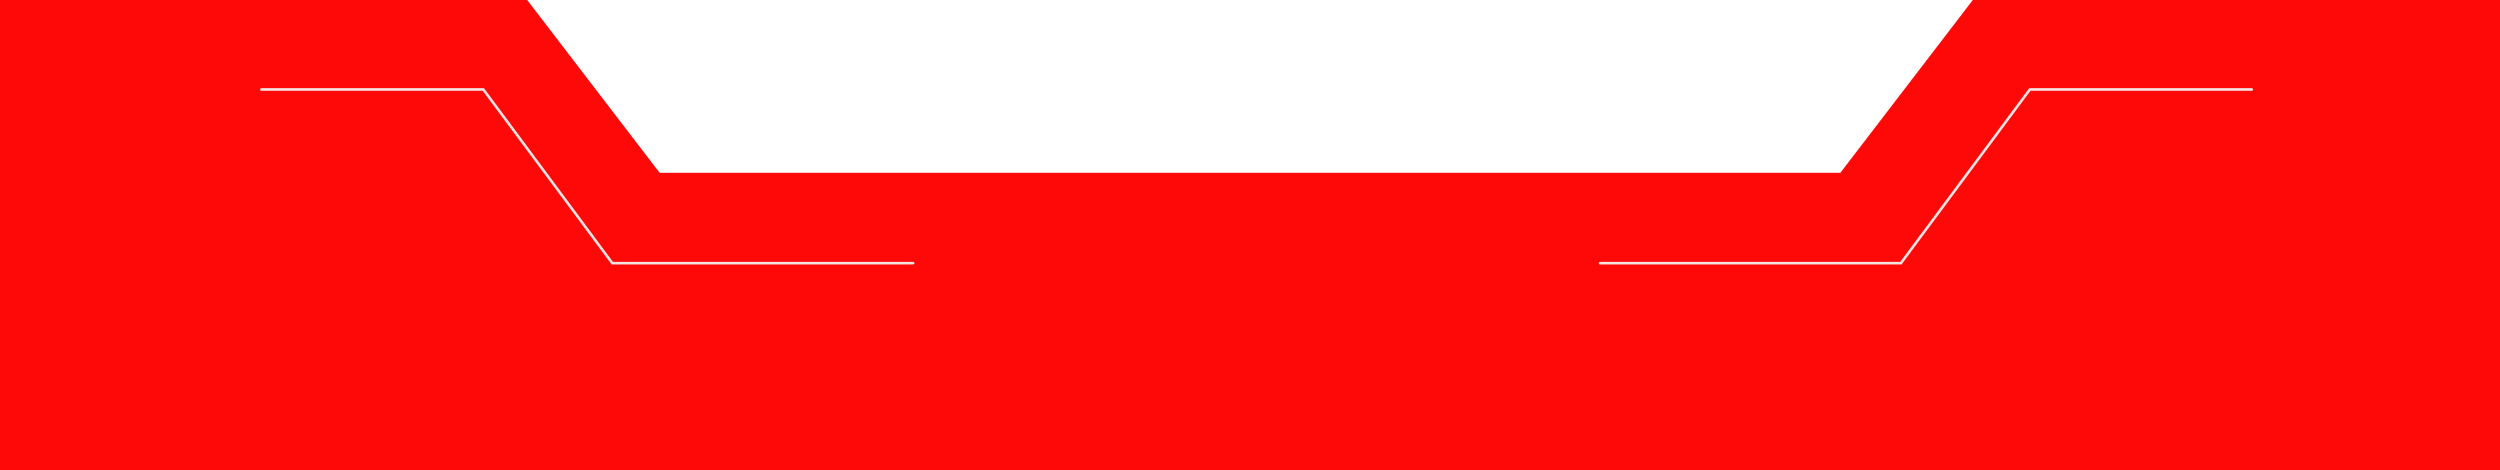 <?xml version="1.0" encoding="UTF-8"?> <svg xmlns="http://www.w3.org/2000/svg" width="1425" height="268" viewBox="0 0 1425 268" fill="none"><path d="M0 0H300.5L376 98.5H1049L1124.5 0H1425V268H0V0Z" fill="#FF0808"></path><path d="M149 51H275.5L349 150H520.5" stroke="#F7E2E2" stroke-width="1.5" stroke-linecap="round"></path><path d="M1283.5 51H1157L1083.5 150H912" stroke="#F7E2E2" stroke-width="1.5" stroke-linecap="round"></path></svg> 
